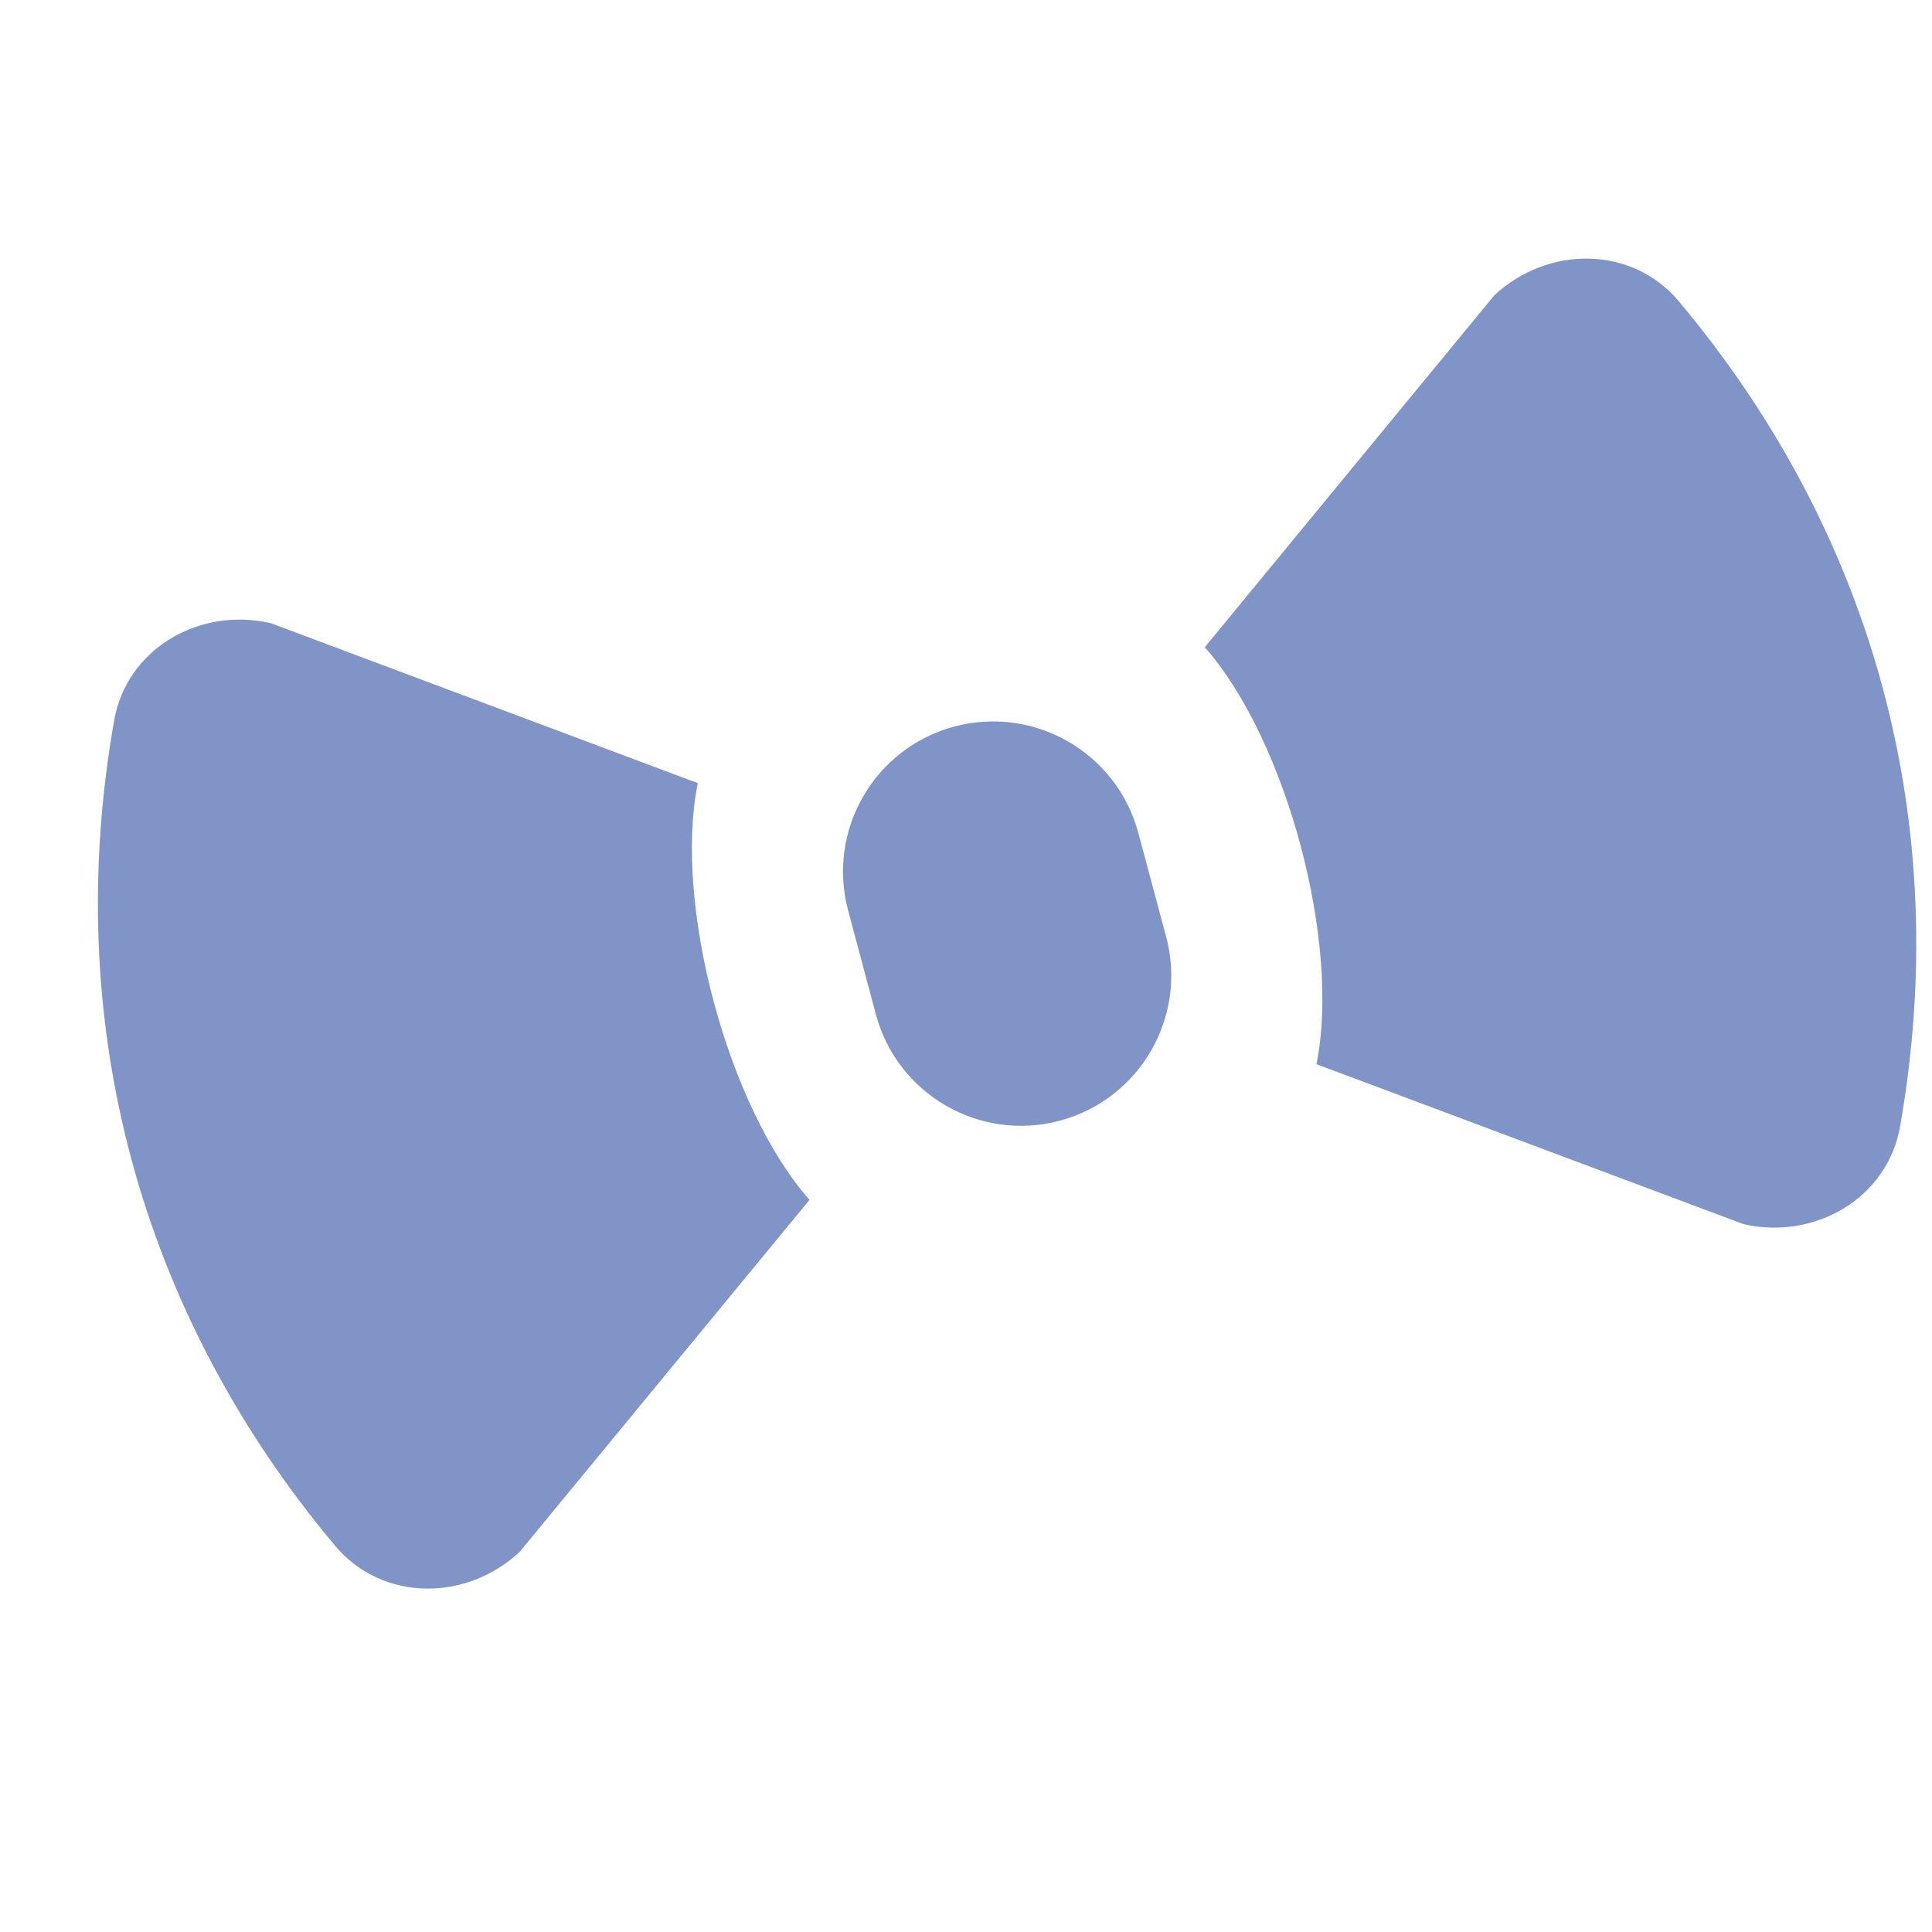 <svg width="17" height="17" viewBox="0 0 17 17" fill="#8194c8" xmlns="http://www.w3.org/2000/svg">
<rect width="17" height="17" fill="none"></rect>
<rect width="2400" height="4528" transform="translate(-149 -1032)" fill="none"></rect>
<path d="M14.773 2.652C14.36 2.159 13.621 2.16 13.15 2.597L10.601 5.695C11.32 6.51 11.799 8.298 11.584 9.364L15.34 10.771C15.967 10.915 16.607 10.546 16.719 9.913C17.185 7.264 16.501 4.712 14.773 2.652Z" fill="#8194c8"></path>
<path d="M2.382 5.483L6.14 6.891C5.925 7.956 6.404 9.743 7.123 10.558L4.572 13.656C4.101 14.094 3.363 14.095 2.949 13.602C1.222 11.542 0.538 8.99 1.004 6.341C1.115 5.707 1.755 5.339 2.382 5.483Z" fill="#8194c8"></path>
<path d="M8.397 6.393C7.692 6.582 7.274 7.307 7.463 8.012L7.707 8.926C7.896 9.631 8.621 10.05 9.326 9.861C10.031 9.672 10.45 8.947 10.261 8.242L10.016 7.328C9.827 6.623 9.102 6.205 8.397 6.393Z" fill="#8194c8"></path>
<defs>
<rect width="2400" height="4528" fill="white" transform="translate(-149 -1032)"></rect>
<rect width="16" height="16" fill="white" transform="translate(0.861 0.127)"></rect>
</defs>
</svg>